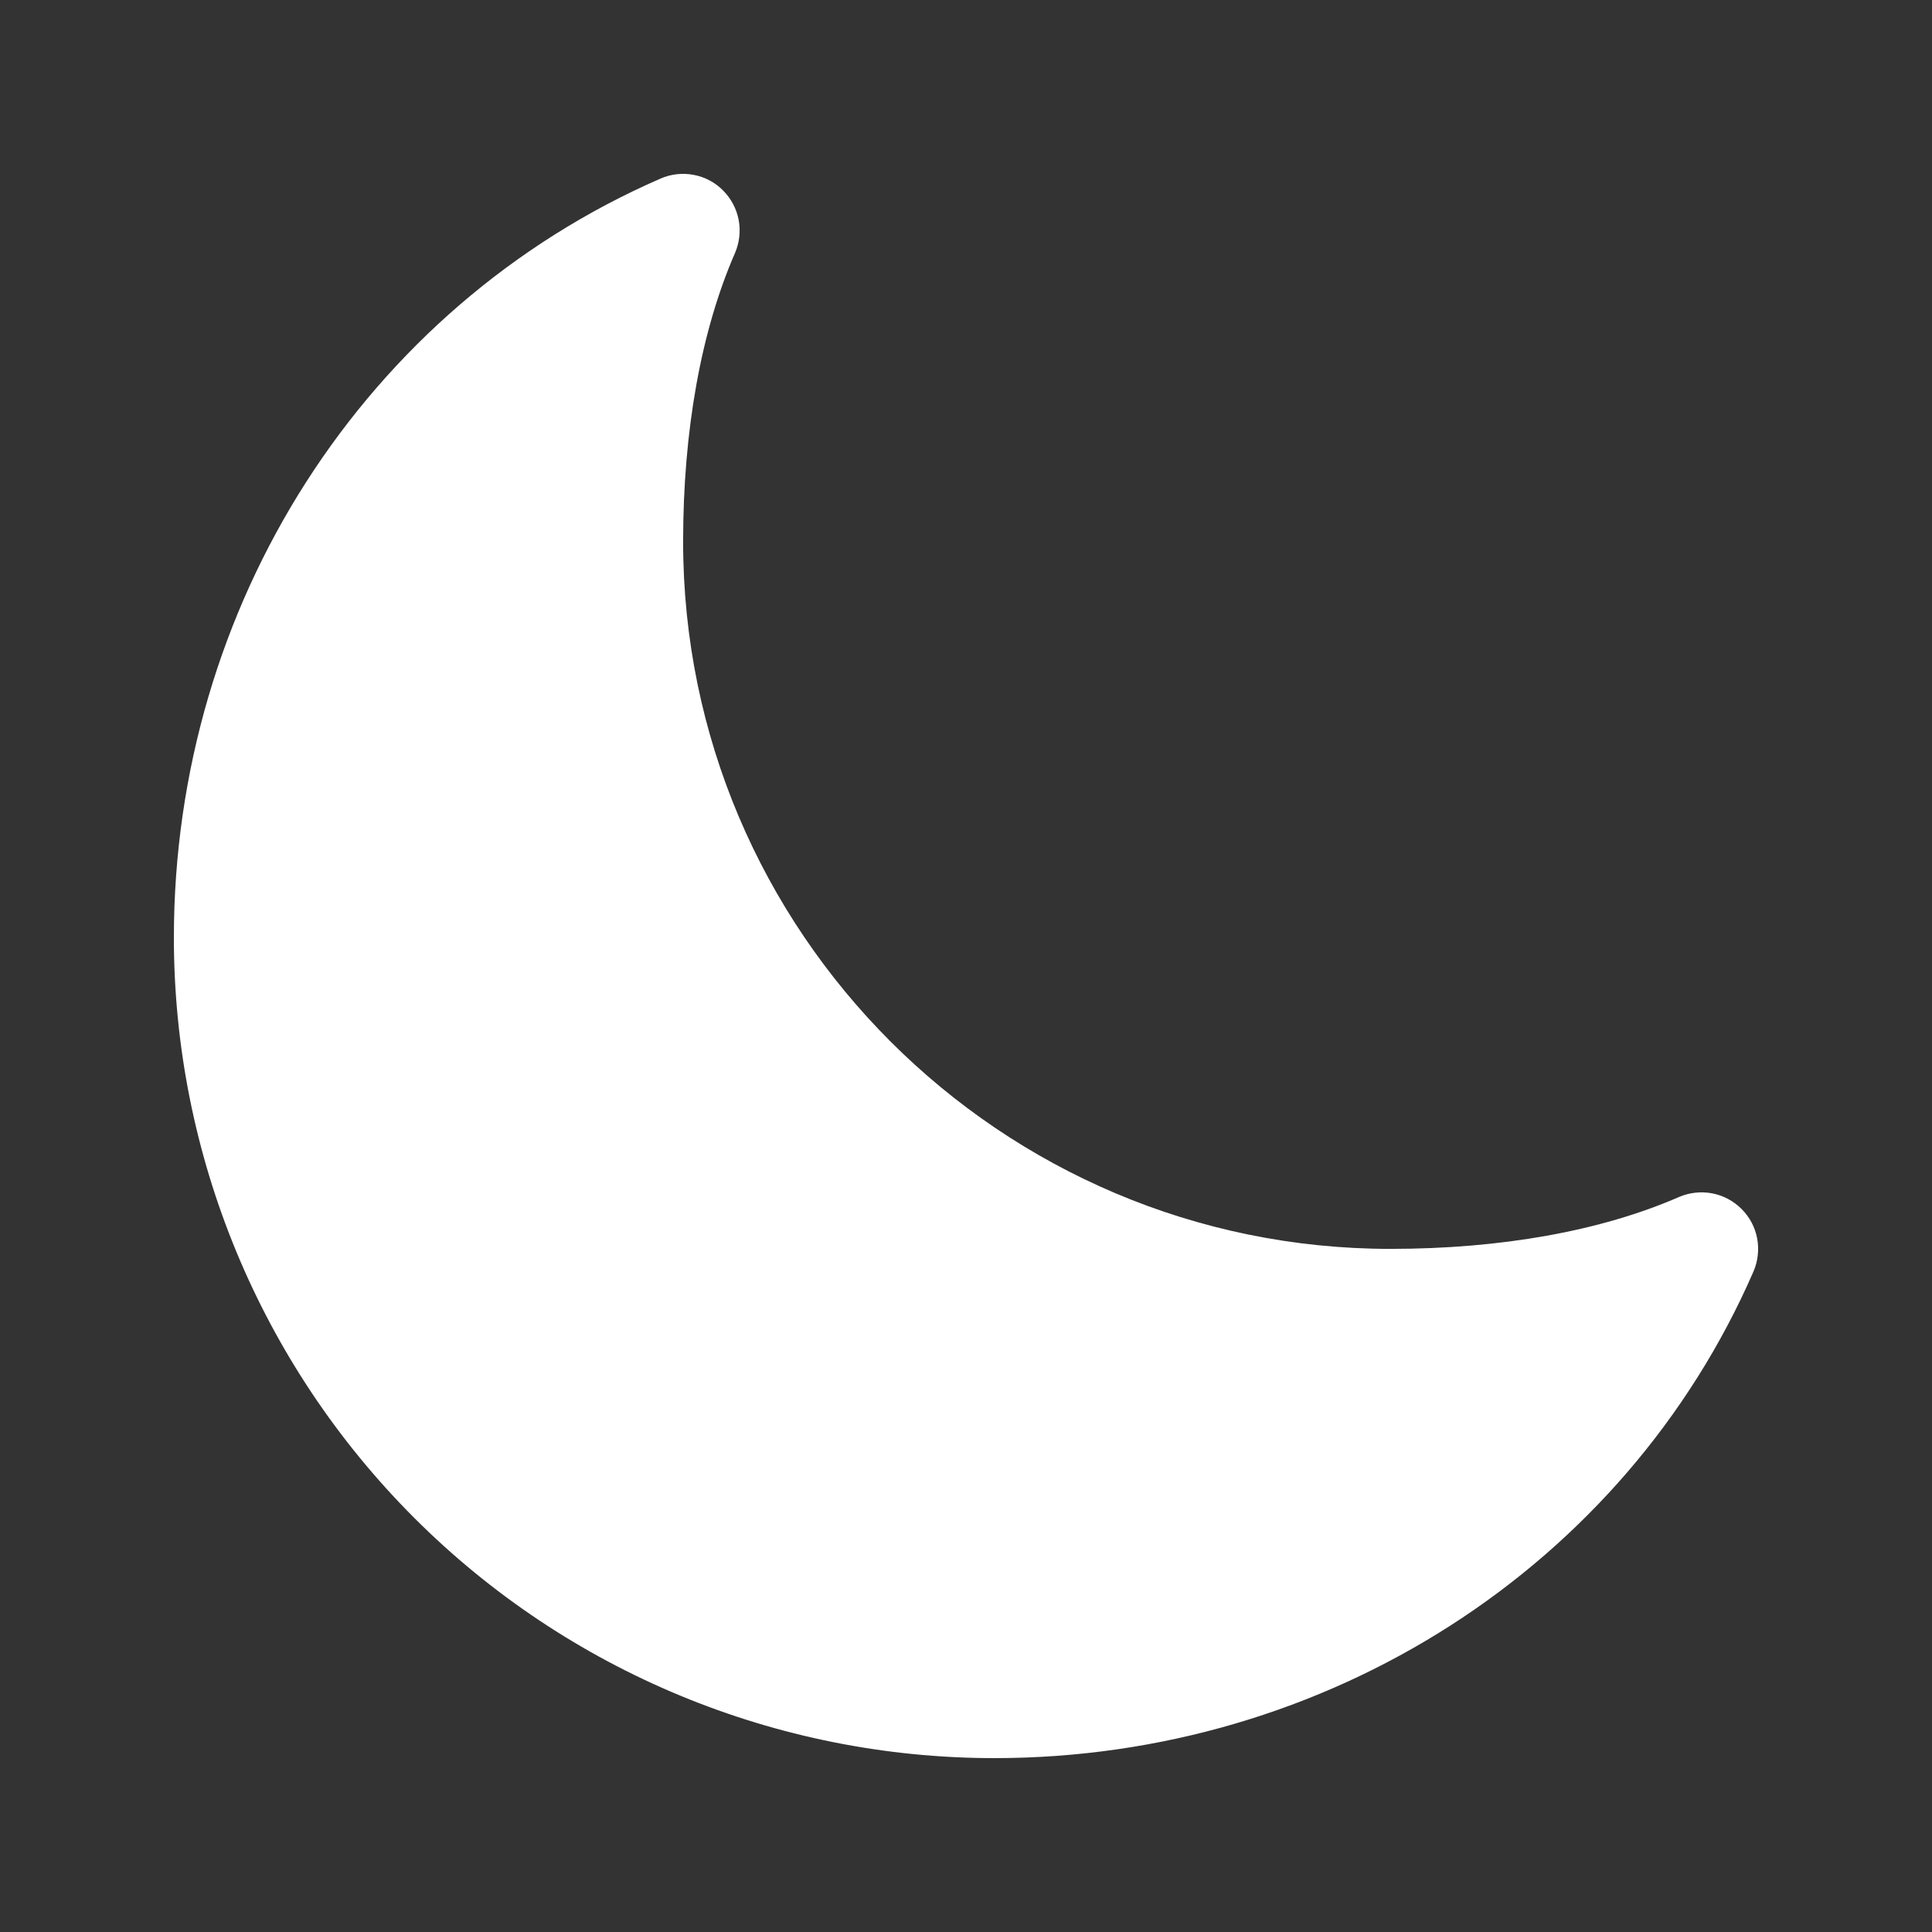 <svg width="22" height="22" viewBox="0 0 12 12" fill="none" xmlns="http://www.w3.org/2000/svg">
<rect x="0" y="0" width="12" height="12" fill="#333333" stroke="none"/>
<path d="M6.176 10.92C4.824 10.92 3.528 10.383 2.573 9.428C1.617 8.472 1.08 7.176 1.08 5.824C1.08 3.76 2.266 1.909 4.103 1.109C4.167 1.081 4.239 1.073 4.308 1.086C4.378 1.099 4.442 1.133 4.491 1.183C4.541 1.233 4.575 1.297 4.588 1.366C4.601 1.435 4.593 1.507 4.565 1.572C4.354 2.056 4.243 2.676 4.243 3.364C4.243 5.787 6.214 7.757 8.636 7.757C9.324 7.757 9.944 7.646 10.428 7.435C10.493 7.407 10.565 7.399 10.634 7.412C10.703 7.425 10.767 7.459 10.817 7.509C10.867 7.559 10.901 7.622 10.914 7.692C10.927 7.761 10.919 7.833 10.891 7.898C10.091 9.734 8.24 10.92 6.176 10.92Z" fill="white"/>
</svg>
